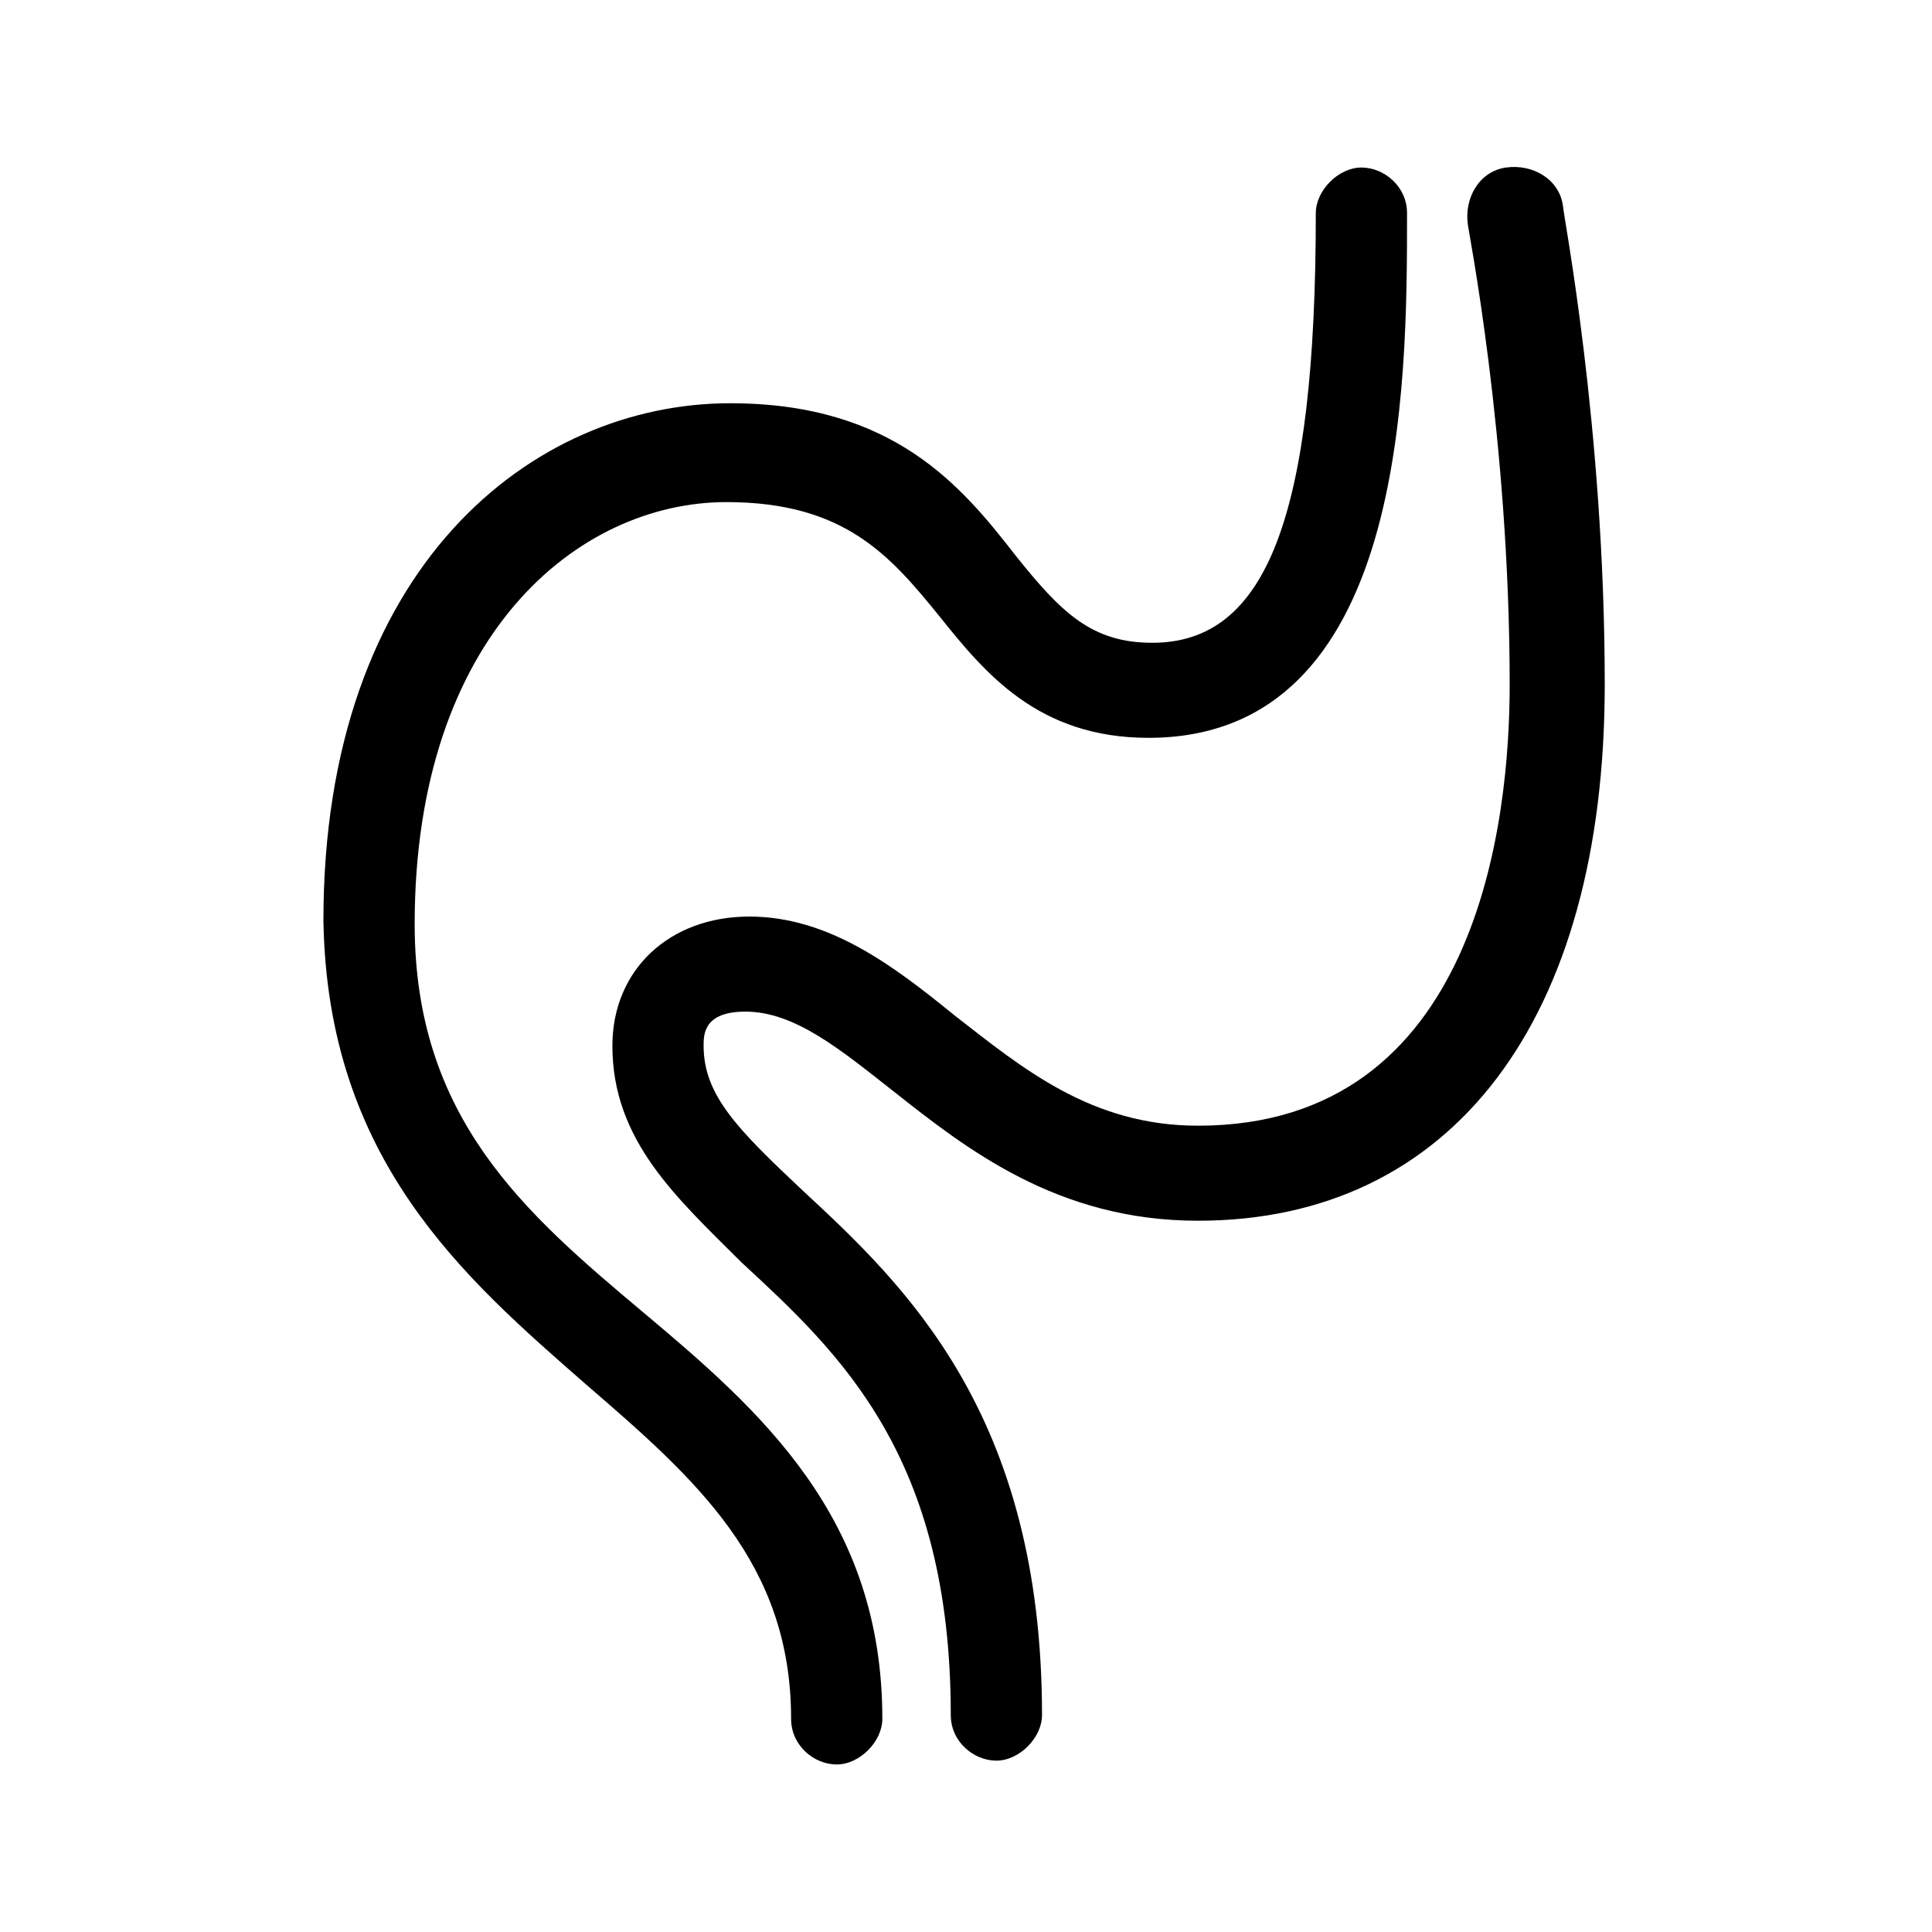 <?xml version="1.0" encoding="UTF-8"?>
<!-- Uploaded to: SVG Repo, www.svgrepo.com, Generator: SVG Repo Mixer Tools -->
<svg fill="#000000" width="800px" height="800px" version="1.1" viewBox="144 144 512 512" xmlns="http://www.w3.org/2000/svg">
 <g>
  <path d="m299.24 510.84c29.223 25.191 54.41 47.359 54.41 88.672 0 7.055 6.047 12.09 12.09 12.09 6.047 0 12.09-6.047 12.09-12.09 0-53.402-32.242-81.617-63.48-107.82-31.234-26.199-60.457-51.387-60.457-102.78 0-76.578 43.328-111.85 82.625-111.85 31.234 0 43.328 14.105 56.426 30.23 12.09 15.113 26.199 32.242 55.418 32.242 68.52 0 68.52-93.707 68.52-139.05 0-7.055-6.047-12.09-12.09-12.09-6.047 0-12.09 6.047-12.09 12.09 0 80.609-13.098 113.86-43.328 113.86-16.121 0-24.184-8.062-36.273-23.176-14.105-18.137-32.242-40.305-75.57-40.305-52.395 0-107.82 43.328-107.82 137.04 1.008 63.484 37.281 94.723 69.527 122.93z"/>
  <path d="m461.46 442.32c-28.215 0-46.352-15.113-64.488-29.223-16.121-13.098-33.25-26.199-54.41-26.199s-36.273 14.105-36.273 34.258c0 25.191 17.129 40.305 34.258 57.434 26.199 24.184 55.418 51.387 55.418 119.91 0 7.055 6.047 12.09 12.09 12.09 6.047 0 12.09-6.047 12.09-12.09 0-79.602-36.273-113.86-63.48-139.05-17.129-16.121-26.199-25.191-26.199-38.289 0-3.023 0-9.07 11.082-9.07 13.098 0 25.191 10.078 39.297 21.16 19.145 15.113 43.328 34.258 80.609 34.258 67.512 0 107.82-53.402 107.82-142.07 0-68.52-11.082-124.95-11.082-126.96-1.008-7.055-8.062-11.082-15.113-10.078-7.055 1.008-11.082 8.062-10.078 15.113 0 1.008 11.082 56.426 11.082 121.92 0.008 35.277-8.055 116.89-82.617 116.89z"/>
 </g>
</svg>